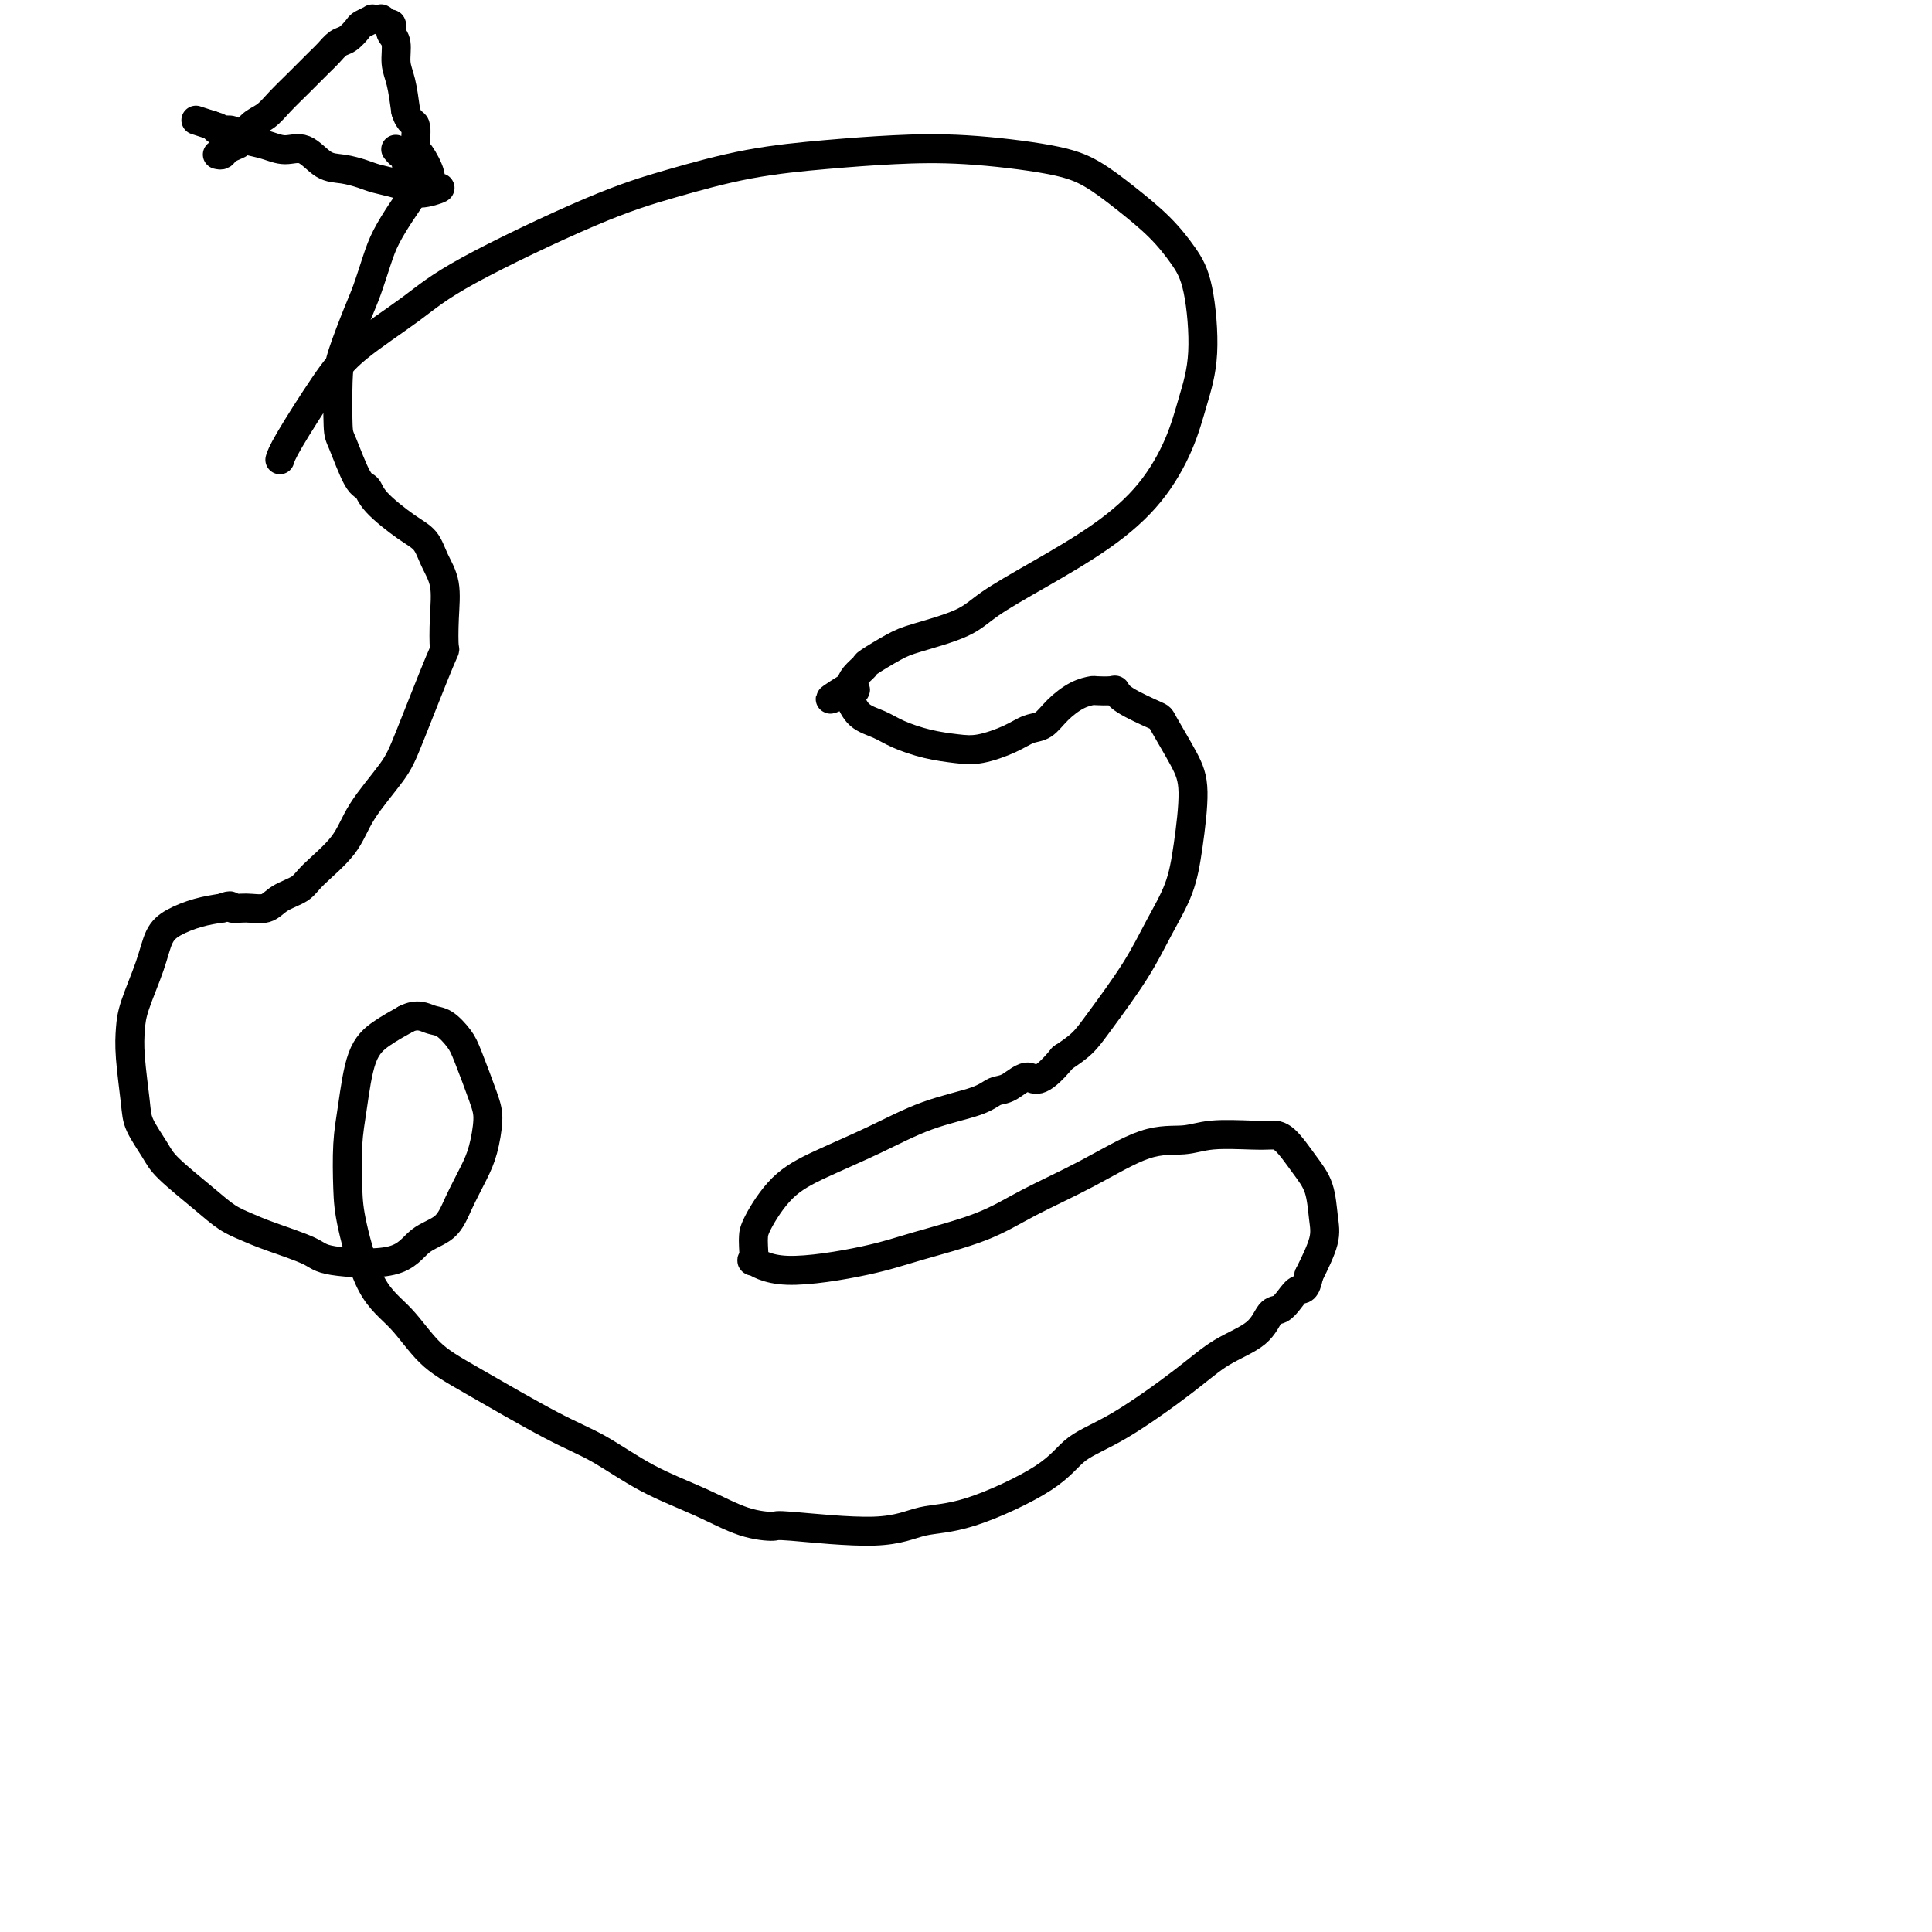 <svg viewBox='0 0 400 400' version='1.1' xmlns='http://www.w3.org/2000/svg' xmlns:xlink='http://www.w3.org/1999/xlink'><g fill='none' stroke='#000000' stroke-width='6' stroke-linecap='round' stroke-linejoin='round'><path d='M58,95c-0.051,0.170 -0.101,0.340 0,0c0.101,-0.340 0.355,-1.189 2,-4c1.645,-2.811 4.682,-7.585 7,-11c2.318,-3.415 3.918,-5.473 7,-8c3.082,-2.527 7.646,-5.524 11,-8c3.354,-2.476 5.497,-4.432 12,-8c6.503,-3.568 17.367,-8.749 25,-12c7.633,-3.251 12.037,-4.571 17,-6c4.963,-1.429 10.485,-2.966 16,-4c5.515,-1.034 11.022,-1.566 16,-2c4.978,-0.434 9.428,-0.771 14,-1c4.572,-0.229 9.268,-0.349 15,0c5.732,0.349 12.501,1.166 17,2c4.499,0.834 6.728,1.685 9,3c2.272,1.315 4.586,3.093 7,5c2.414,1.907 4.928,3.942 7,6c2.072,2.058 3.700,4.139 5,6c1.300,1.861 2.270,3.502 3,7c0.730,3.498 1.220,8.852 1,13c-0.220,4.148 -1.149,7.090 -2,10c-0.851,2.910 -1.624,5.786 -3,9c-1.376,3.214 -3.357,6.765 -6,10c-2.643,3.235 -5.950,6.155 -10,9c-4.050,2.845 -8.843,5.614 -13,8c-4.157,2.386 -7.678,4.387 -10,6c-2.322,1.613 -3.443,2.837 -6,4c-2.557,1.163 -6.548,2.265 -9,3c-2.452,0.735 -3.364,1.103 -5,2c-1.636,0.897 -3.995,2.323 -5,3c-1.005,0.677 -0.655,0.605 -1,1c-0.345,0.395 -1.384,1.256 -2,2c-0.616,0.744 -0.808,1.372 -1,2'/><path d='M176,142c-8.049,4.967 -2.173,1.883 0,1c2.173,-0.883 0.641,0.435 0,1c-0.641,0.565 -0.393,0.379 0,1c0.393,0.621 0.929,2.051 2,3c1.071,0.949 2.675,1.419 4,2c1.325,0.581 2.371,1.274 4,2c1.629,0.726 3.843,1.483 6,2c2.157,0.517 4.258,0.792 6,1c1.742,0.208 3.126,0.348 5,0c1.874,-0.348 4.237,-1.186 6,-2c1.763,-0.814 2.924,-1.605 4,-2c1.076,-0.395 2.065,-0.393 3,-1c0.935,-0.607 1.816,-1.823 3,-3c1.184,-1.177 2.671,-2.317 4,-3c1.329,-0.683 2.502,-0.910 3,-1c0.498,-0.090 0.323,-0.041 1,0c0.677,0.041 2.206,0.076 3,0c0.794,-0.076 0.853,-0.261 1,0c0.147,0.261 0.384,0.969 2,2c1.616,1.031 4.613,2.383 6,3c1.387,0.617 1.166,0.497 2,2c0.834,1.503 2.723,4.629 4,7c1.277,2.371 1.941,3.987 2,7c0.059,3.013 -0.487,7.421 -1,11c-0.513,3.579 -0.993,6.327 -2,9c-1.007,2.673 -2.541,5.272 -4,8c-1.459,2.728 -2.845,5.587 -5,9c-2.155,3.413 -5.080,7.380 -7,10c-1.920,2.620 -2.834,3.891 -4,5c-1.166,1.109 -2.583,2.054 -4,3'/><path d='M220,219c-5.096,6.209 -5.836,4.231 -7,4c-1.164,-0.231 -2.753,1.284 -4,2c-1.247,0.716 -2.151,0.634 -3,1c-0.849,0.366 -1.643,1.178 -4,2c-2.357,0.822 -6.278,1.652 -10,3c-3.722,1.348 -7.246,3.215 -11,5c-3.754,1.785 -7.738,3.488 -11,5c-3.262,1.512 -5.801,2.834 -8,5c-2.199,2.166 -4.057,5.177 -5,7c-0.943,1.823 -0.972,2.459 -1,3c-0.028,0.541 -0.054,0.987 0,2c0.054,1.013 0.187,2.593 0,3c-0.187,0.407 -0.696,-0.357 0,0c0.696,0.357 2.596,1.836 7,2c4.404,0.164 11.313,-0.988 16,-2c4.687,-1.012 7.153,-1.883 11,-3c3.847,-1.117 9.074,-2.480 13,-4c3.926,-1.520 6.552,-3.196 10,-5c3.448,-1.804 7.717,-3.737 12,-6c4.283,-2.263 8.579,-4.855 12,-6c3.421,-1.145 5.968,-0.843 8,-1c2.032,-0.157 3.548,-0.773 6,-1c2.452,-0.227 5.841,-0.065 8,0c2.159,0.065 3.089,0.033 4,0c0.911,-0.033 1.801,-0.066 3,1c1.199,1.066 2.705,3.230 4,5c1.295,1.770 2.378,3.144 3,5c0.622,1.856 0.783,4.192 1,6c0.217,1.808 0.491,3.088 0,5c-0.491,1.912 -1.745,4.456 -3,7'/><path d='M271,264c-0.667,3.375 -1.333,2.811 -2,3c-0.667,0.189 -1.335,1.130 -2,2c-0.665,0.870 -1.328,1.670 -2,2c-0.672,0.330 -1.352,0.192 -2,1c-0.648,0.808 -1.264,2.563 -3,4c-1.736,1.437 -4.590,2.555 -7,4c-2.410,1.445 -4.375,3.217 -8,6c-3.625,2.783 -8.911,6.575 -13,9c-4.089,2.425 -6.980,3.481 -9,5c-2.020,1.519 -3.169,3.499 -7,6c-3.831,2.501 -10.343,5.522 -15,7c-4.657,1.478 -7.460,1.415 -10,2c-2.540,0.585 -4.817,1.820 -10,2c-5.183,0.180 -13.271,-0.694 -17,-1c-3.729,-0.306 -3.100,-0.045 -4,0c-0.900,0.045 -3.329,-0.125 -6,-1c-2.671,-0.875 -5.584,-2.456 -9,-4c-3.416,-1.544 -7.336,-3.050 -11,-5c-3.664,-1.950 -7.073,-4.345 -10,-6c-2.927,-1.655 -5.374,-2.571 -10,-5c-4.626,-2.429 -11.432,-6.371 -16,-9c-4.568,-2.629 -6.898,-3.945 -9,-6c-2.102,-2.055 -3.975,-4.848 -6,-7c-2.025,-2.152 -4.200,-3.662 -6,-7c-1.800,-3.338 -3.224,-8.503 -4,-12c-0.776,-3.497 -0.904,-5.324 -1,-8c-0.096,-2.676 -0.158,-6.200 0,-9c0.158,-2.800 0.537,-4.874 1,-8c0.463,-3.126 1.009,-7.303 2,-10c0.991,-2.697 2.426,-3.913 4,-5c1.574,-1.087 3.287,-2.043 5,-3'/><path d='M84,211c2.386,-1.259 3.851,-0.406 5,0c1.149,0.406 1.983,0.364 3,1c1.017,0.636 2.218,1.951 3,3c0.782,1.049 1.147,1.832 2,4c0.853,2.168 2.195,5.720 3,8c0.805,2.280 1.074,3.290 1,5c-0.074,1.710 -0.491,4.122 -1,6c-0.509,1.878 -1.111,3.222 -2,5c-0.889,1.778 -2.066,3.991 -3,6c-0.934,2.009 -1.624,3.815 -3,5c-1.376,1.185 -3.438,1.747 -5,3c-1.562,1.253 -2.623,3.195 -6,4c-3.377,0.805 -9.071,0.474 -12,0c-2.929,-0.474 -3.095,-1.089 -5,-2c-1.905,-0.911 -5.550,-2.116 -8,-3c-2.450,-0.884 -3.705,-1.445 -5,-2c-1.295,-0.555 -2.631,-1.103 -4,-2c-1.369,-0.897 -2.772,-2.143 -5,-4c-2.228,-1.857 -5.280,-4.327 -7,-6c-1.720,-1.673 -2.107,-2.551 -3,-4c-0.893,-1.449 -2.291,-3.468 -3,-5c-0.709,-1.532 -0.730,-2.575 -1,-5c-0.270,-2.425 -0.788,-6.232 -1,-9c-0.212,-2.768 -0.116,-4.499 0,-6c0.116,-1.501 0.252,-2.773 1,-5c0.748,-2.227 2.106,-5.409 3,-8c0.894,-2.591 1.322,-4.591 2,-6c0.678,-1.409 1.606,-2.225 3,-3c1.394,-0.775 3.256,-1.507 5,-2c1.744,-0.493 3.372,-0.746 5,-1'/><path d='M46,188c2.338,-0.921 1.684,-0.224 2,0c0.316,0.224 1.604,-0.023 3,0c1.396,0.023 2.902,0.318 4,0c1.098,-0.318 1.789,-1.250 3,-2c1.211,-0.750 2.943,-1.319 4,-2c1.057,-0.681 1.437,-1.472 3,-3c1.563,-1.528 4.307,-3.791 6,-6c1.693,-2.209 2.335,-4.363 4,-7c1.665,-2.637 4.355,-5.757 6,-8c1.645,-2.243 2.246,-3.611 4,-8c1.754,-4.389 4.660,-11.801 6,-15c1.340,-3.199 1.114,-2.187 1,-3c-0.114,-0.813 -0.117,-3.451 0,-6c0.117,-2.549 0.354,-5.011 0,-7c-0.354,-1.989 -1.299,-3.507 -2,-5c-0.701,-1.493 -1.159,-2.961 -2,-4c-0.841,-1.039 -2.064,-1.648 -4,-3c-1.936,-1.352 -4.585,-3.448 -6,-5c-1.415,-1.552 -1.595,-2.561 -2,-3c-0.405,-0.439 -1.036,-0.308 -2,-2c-0.964,-1.692 -2.263,-5.208 -3,-7c-0.737,-1.792 -0.913,-1.859 -1,-4c-0.087,-2.141 -0.084,-6.354 0,-9c0.084,-2.646 0.248,-3.725 1,-6c0.752,-2.275 2.092,-5.746 3,-8c0.908,-2.254 1.385,-3.289 2,-5c0.615,-1.711 1.369,-4.097 2,-6c0.631,-1.903 1.138,-3.325 2,-5c0.862,-1.675 2.078,-3.605 3,-5c0.922,-1.395 1.549,-2.256 2,-3c0.451,-0.744 0.725,-1.372 1,-2'/><path d='M86,39c2.143,-6.056 -0.000,-4.197 -1,-4c-1.000,0.197 -0.856,-1.268 -1,-2c-0.144,-0.732 -0.575,-0.732 -1,-1c-0.425,-0.268 -0.845,-0.803 -1,-1c-0.155,-0.197 -0.044,-0.056 0,0c0.044,0.056 0.022,0.028 0,0'/><path d='M45,32c0.365,0.085 0.730,0.171 1,0c0.270,-0.171 0.446,-0.597 1,-1c0.554,-0.403 1.488,-0.782 2,-1c0.512,-0.218 0.604,-0.276 1,-1c0.396,-0.724 1.097,-2.113 2,-3c0.903,-0.887 2.010,-1.273 3,-2c0.990,-0.727 1.865,-1.795 3,-3c1.135,-1.205 2.530,-2.545 4,-4c1.470,-1.455 3.014,-3.024 4,-4c0.986,-0.976 1.415,-1.361 2,-2c0.585,-0.639 1.328,-1.534 2,-2c0.672,-0.466 1.275,-0.503 2,-1c0.725,-0.497 1.571,-1.454 2,-2c0.429,-0.546 0.440,-0.682 1,-1c0.560,-0.318 1.671,-0.817 2,-1c0.329,-0.183 -0.122,-0.049 0,0c0.122,0.049 0.816,0.012 1,0c0.184,-0.012 -0.144,0.001 0,0c0.144,-0.001 0.760,-0.015 1,0c0.240,0.015 0.103,0.060 0,0c-0.103,-0.060 -0.172,-0.224 0,0c0.172,0.224 0.586,0.835 1,1c0.414,0.165 0.828,-0.115 1,0c0.172,0.115 0.102,0.626 0,1c-0.102,0.374 -0.234,0.611 0,1c0.234,0.389 0.836,0.929 1,2c0.164,1.071 -0.110,2.673 0,4c0.110,1.327 0.603,2.379 1,4c0.397,1.621 0.699,3.810 1,6'/><path d='M84,23c0.770,2.620 1.694,2.169 2,3c0.306,0.831 -0.005,2.944 0,4c0.005,1.056 0.325,1.054 1,2c0.675,0.946 1.705,2.841 2,4c0.295,1.159 -0.143,1.583 0,2c0.143,0.417 0.869,0.827 1,1c0.131,0.173 -0.333,0.110 0,0c0.333,-0.110 1.464,-0.267 1,0c-0.464,0.267 -2.521,0.958 -4,1c-1.479,0.042 -2.380,-0.567 -3,-1c-0.620,-0.433 -0.959,-0.691 -2,-1c-1.041,-0.309 -2.785,-0.669 -4,-1c-1.215,-0.331 -1.903,-0.634 -3,-1c-1.097,-0.366 -2.603,-0.795 -4,-1c-1.397,-0.205 -2.685,-0.188 -4,-1c-1.315,-0.812 -2.657,-2.455 -4,-3c-1.343,-0.545 -2.688,0.008 -4,0c-1.312,-0.008 -2.593,-0.577 -4,-1c-1.407,-0.423 -2.940,-0.701 -4,-1c-1.060,-0.299 -1.646,-0.619 -2,-1c-0.354,-0.381 -0.476,-0.824 -1,-1c-0.524,-0.176 -1.449,-0.086 -2,0c-0.551,0.086 -0.729,0.167 -1,0c-0.271,-0.167 -0.636,-0.584 -1,-1'/><path d='M44,26c-6.689,-2.178 -1.911,-0.622 0,0c1.911,0.622 0.956,0.311 0,0'/></g>
</svg>